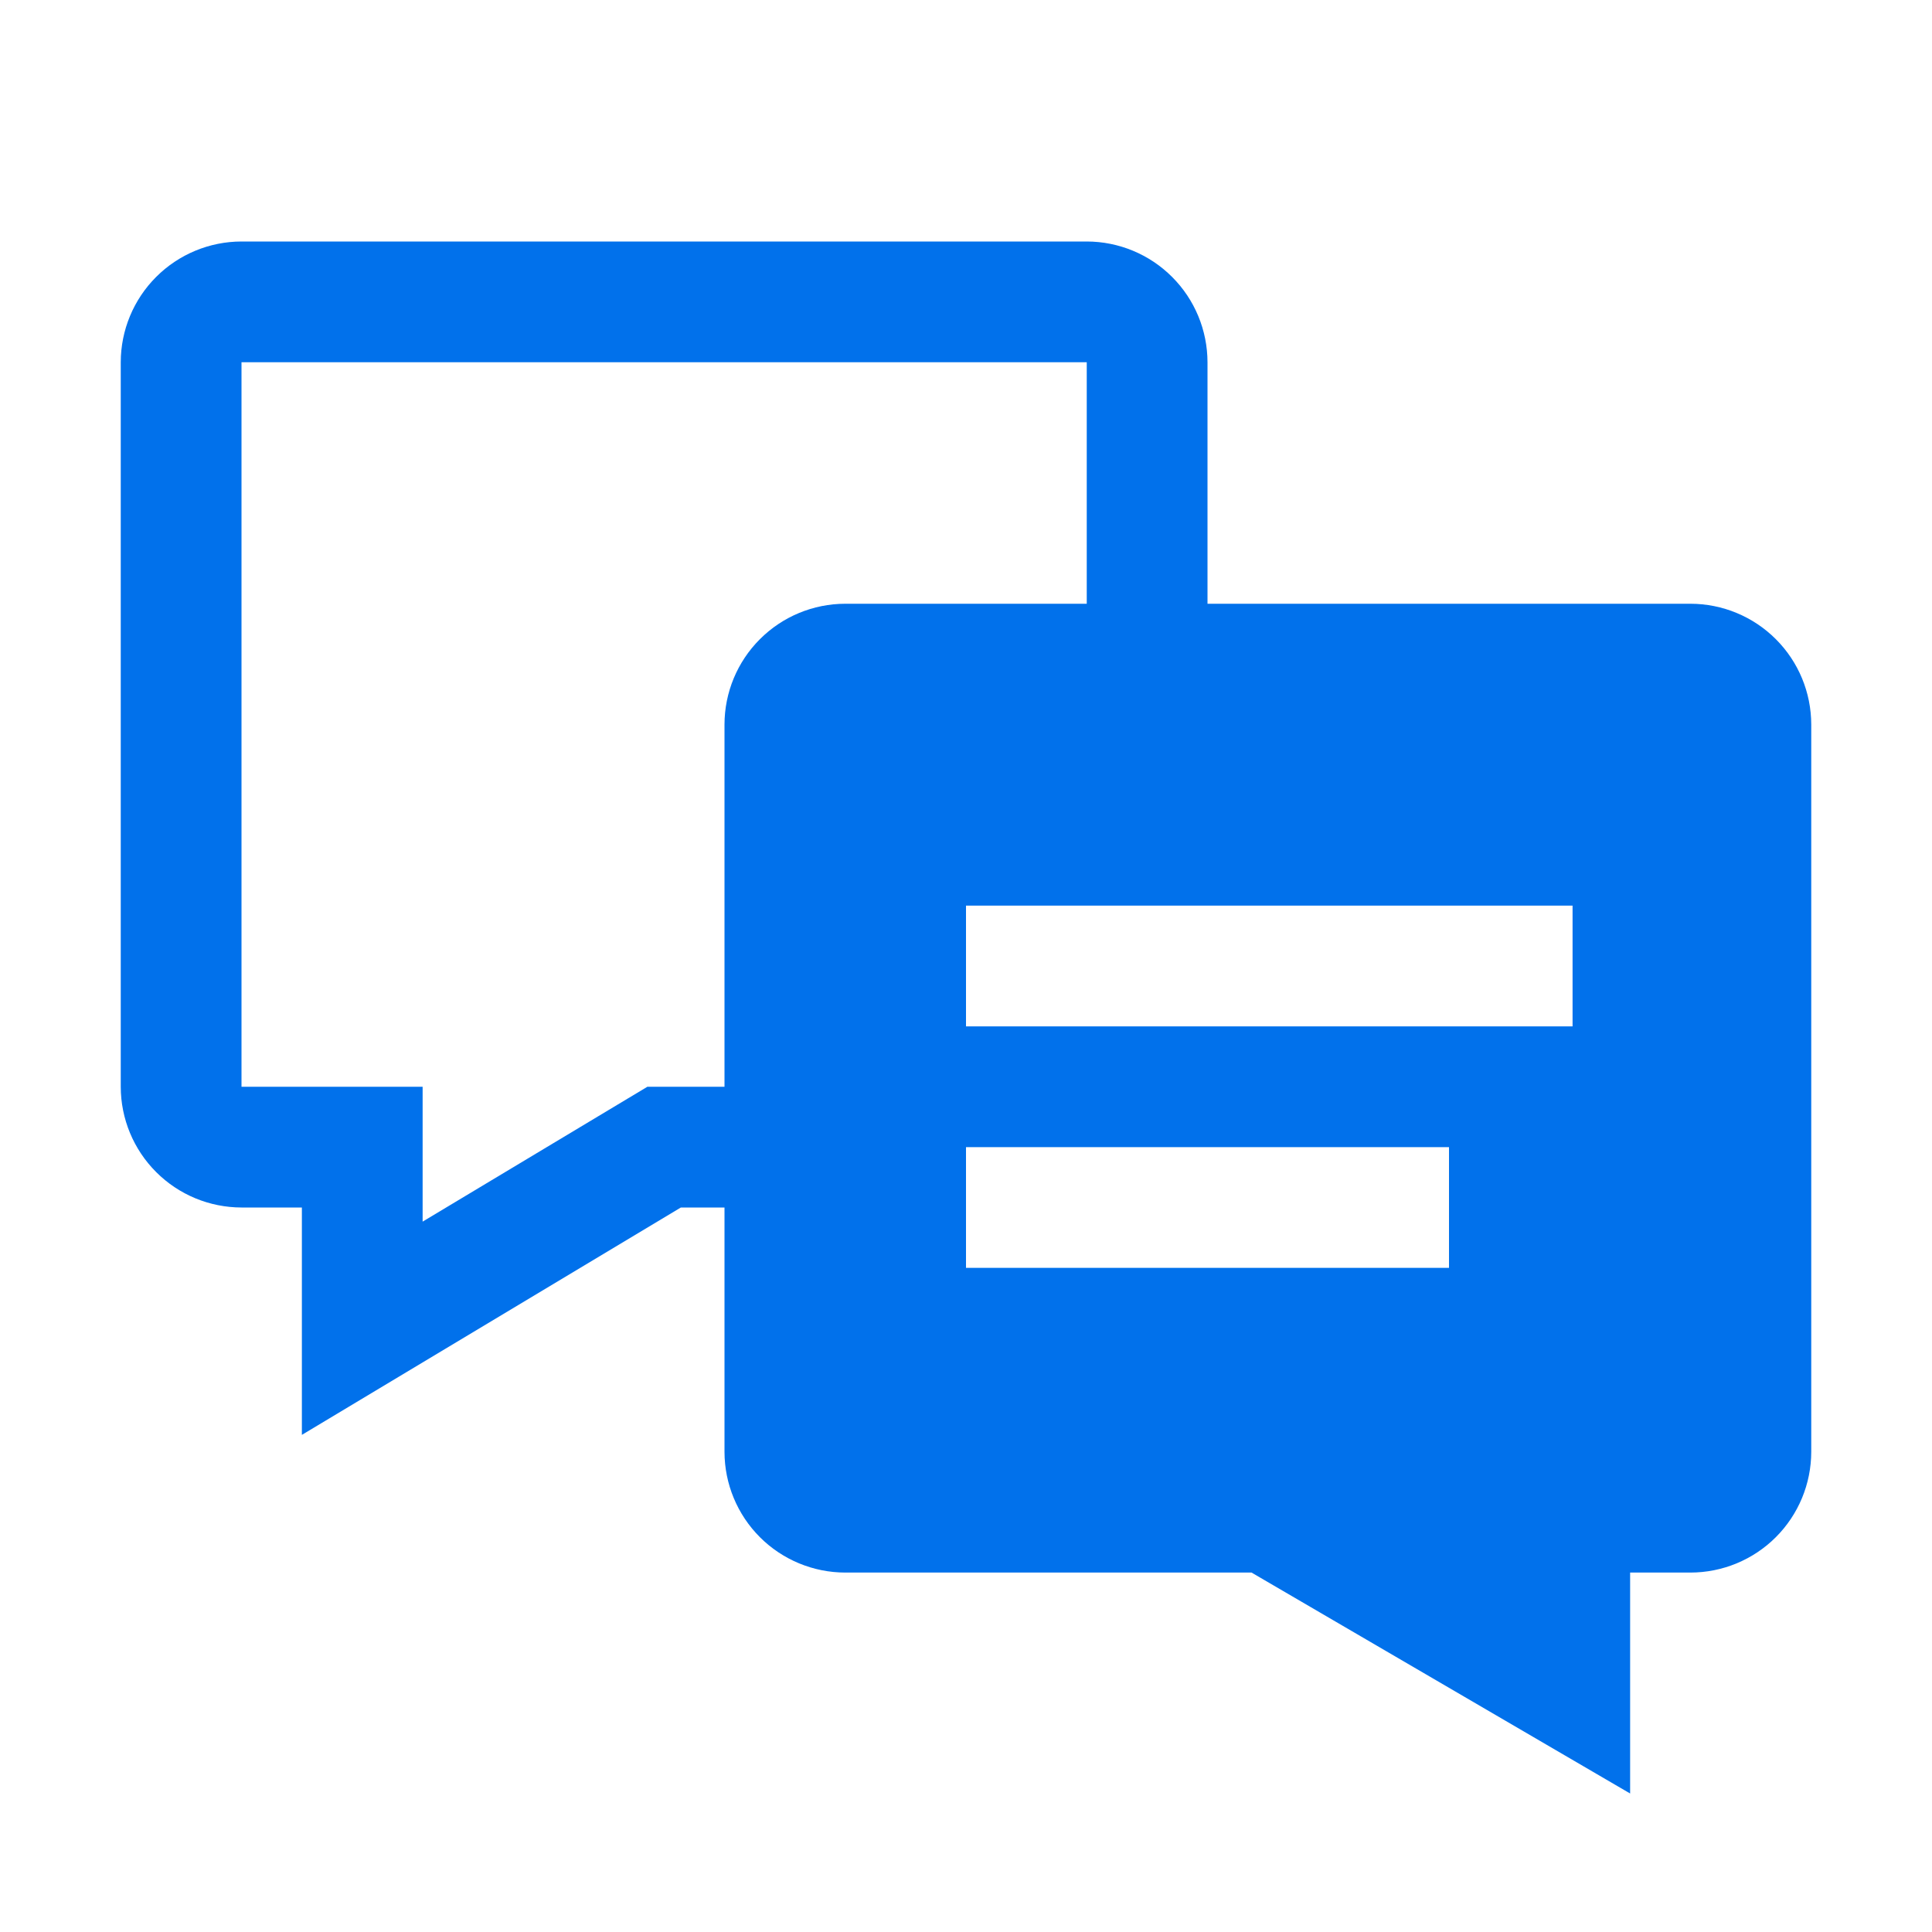 <svg width="48" height="48" viewBox="0 0 48 48" fill="none" xmlns="http://www.w3.org/2000/svg">
<path d="M42 15H30V9C29.999 8.205 29.683 7.442 29.12 6.88C28.558 6.317 27.795 6.001 27 6H6C5.205 6.001 4.442 6.317 3.88 6.88C3.317 7.442 3.001 8.205 3 9V27C3.001 27.795 3.317 28.558 3.88 29.12C4.442 29.683 5.205 29.999 6 30H7.5V35.649L16.916 30H18V36.07C18.001 36.866 18.317 37.628 18.88 38.191C19.442 38.753 20.205 39.069 21 39.07H31.094L40.5 44.559V39.07H42C42.795 39.069 43.558 38.753 44.12 38.191C44.683 37.628 44.999 36.866 45 36.07V18C44.999 17.205 44.683 16.442 44.12 15.88C43.558 15.317 42.795 15.001 42 15V15ZM18 18V27H16.084L10.5 30.351V27H6V9H27V15H21C20.205 15.001 19.442 15.317 18.88 15.88C18.317 16.442 18.001 17.205 18 18ZM36 31.5H24V28.5H36V31.5ZM39.07 25.5H24V22.5H39.07V25.5Z" fill="#0171EB"/>
</svg>
